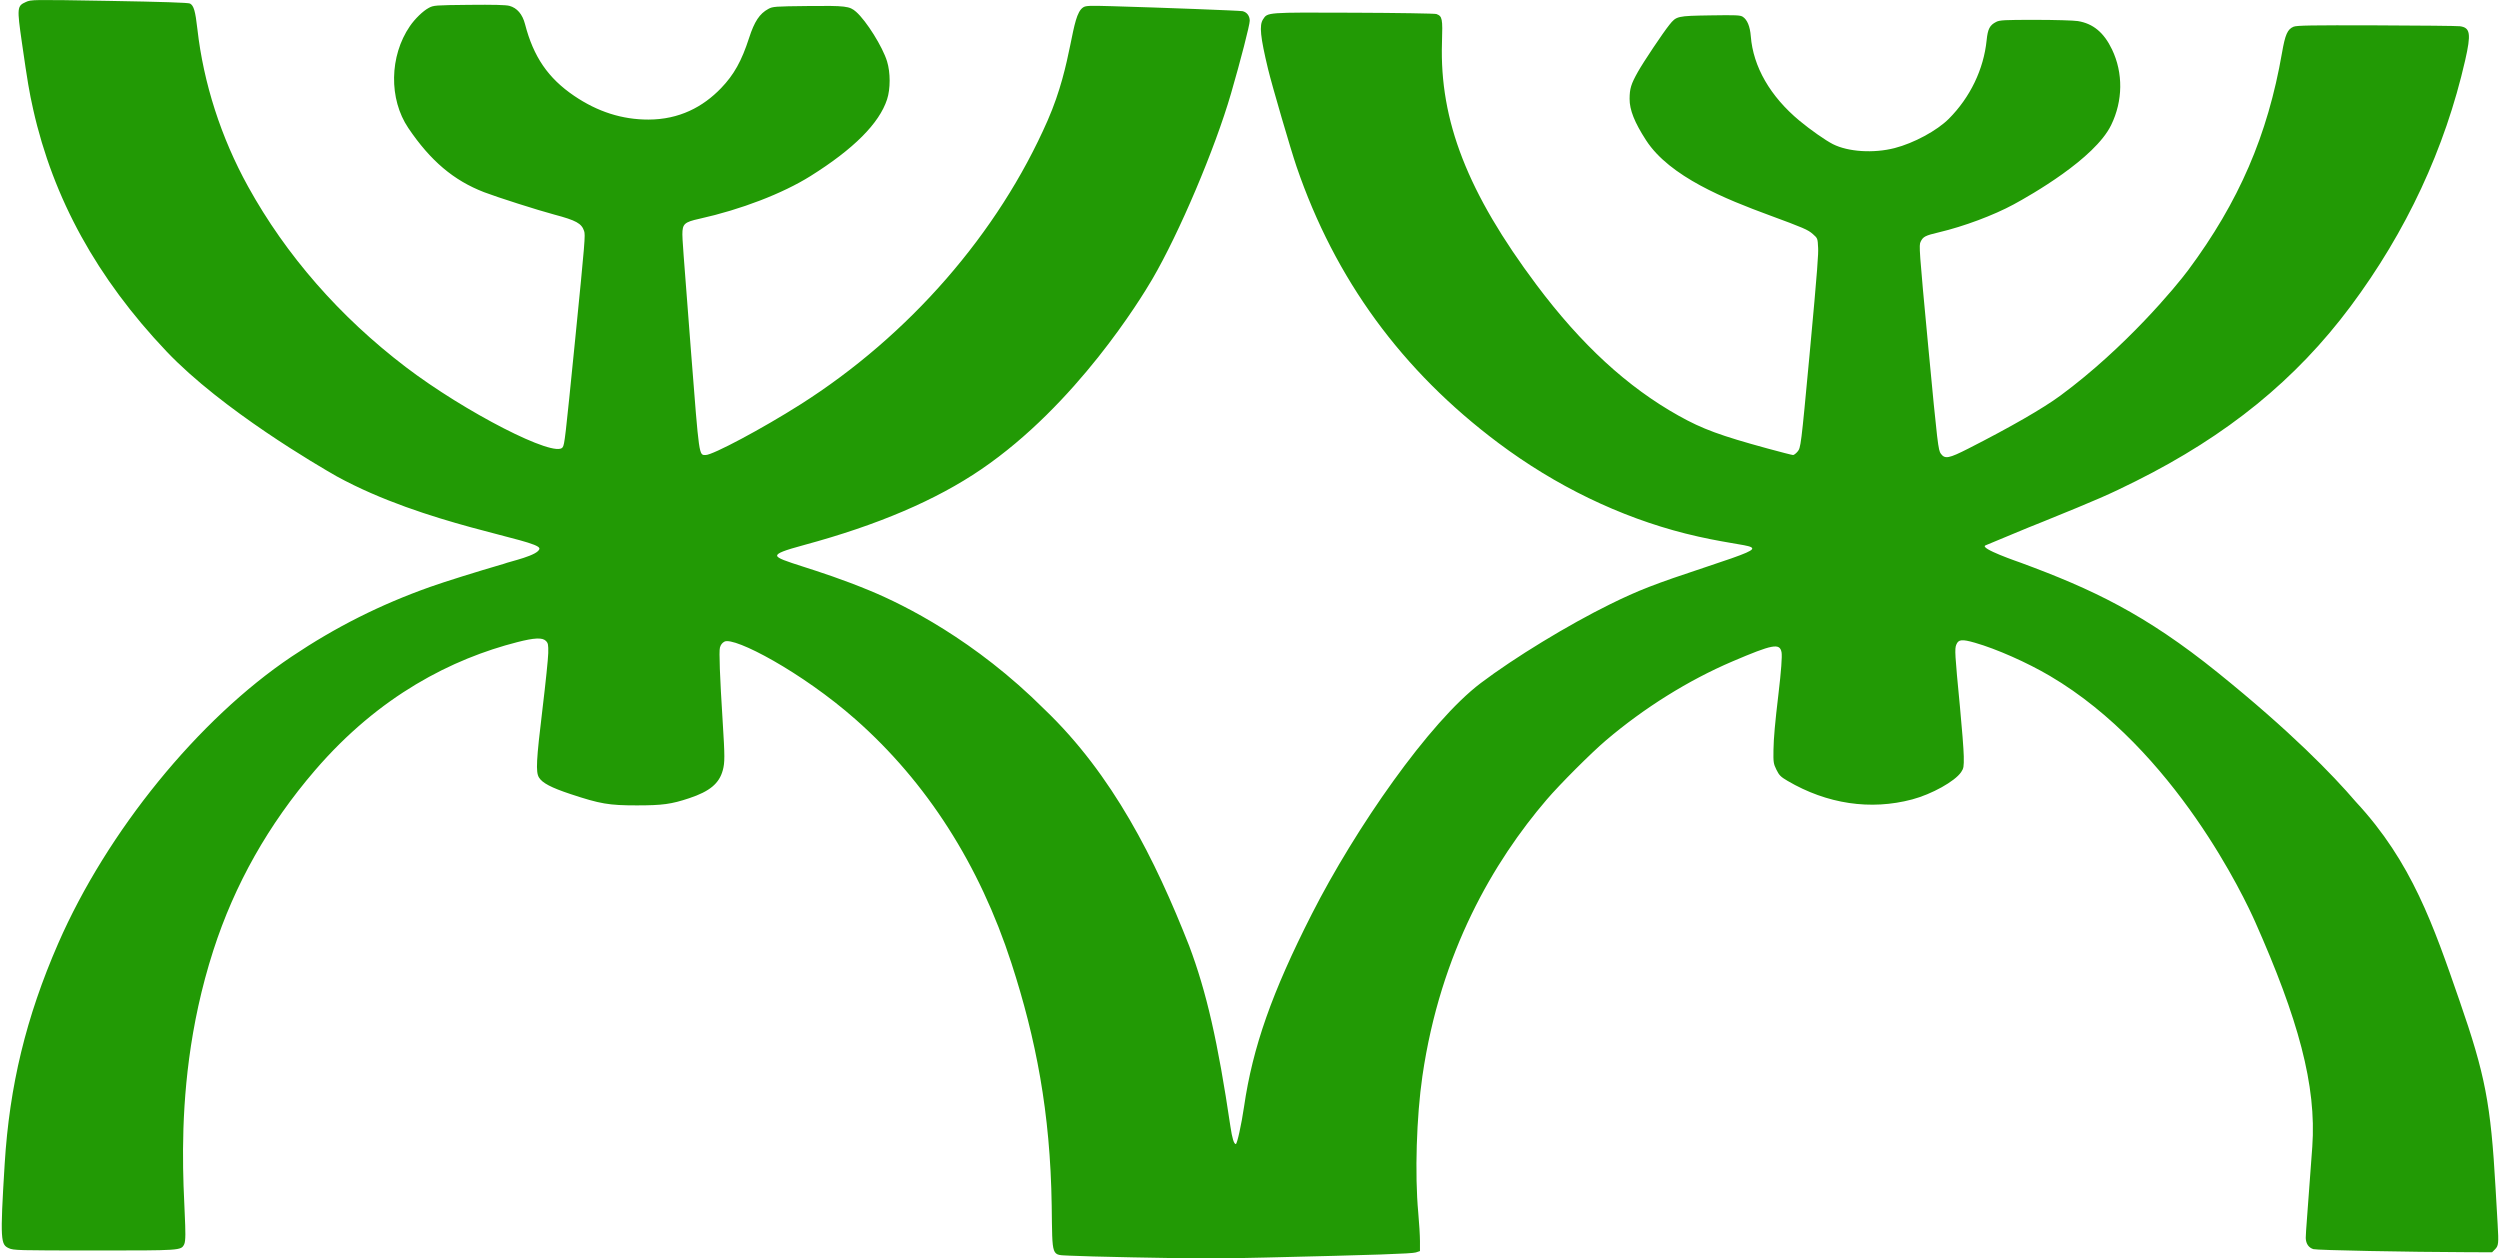 <?xml version="1.0"?>
<svg width="445" height="224" viewBox="0 0 564.628 284.62" xmlns="http://www.w3.org/2000/svg">
<g transform="translate(74.029,-126.481)">
 <path style="fill:#229A05" d="m 181.636,410.858 c -6.257,-0.12 -12.616,-0.292 -14.129,-0.382 -4.249,-0.253 -3.896,0.731 -4.073,-11.372 -0.308,-21.086 -3.578,-37.717 -9.096,-54.749 -7.223,-22.293 -19.164,-40.969 -35.288,-55.187 -12.112,-10.68 -27.397,-18.723 -29.62,-17.574 -0.509,0.263 -0.858,0.718 -1.03,1.342 -0.235,0.853 -0.03,6.4 0.623,16.782 0.493,7.852 0.496,9.222 0.023,10.969 -0.811,2.995 -2.944,4.775 -7.573,6.319 -4.068,1.357 -6.055,1.63 -11.887,1.63 -6.308,0 -8.264,-0.334 -14.949,-2.549 -4.39,-1.455 -6.419,-2.521 -7.171,-3.768 -0.746,-1.237 -0.611,-3.823 0.818,-15.643 0.686,-5.675 1.265,-11.298 1.286,-12.494 0.035,-1.914 -0.03,-2.245 -0.539,-2.753 -0.787,-0.788 -2.594,-0.708 -6.472,0.286 -14.652,3.754 -31.143,12.008 -45.761,29.012 -10.518,12.235 -18.163,25.777 -22.972,40.691 -11.045,34.255 -5.036,63.582 -6.615,66.533 -0.728,1.36 -0.726,1.36 -20.318,1.354 -17.306,-0.006 -18.253,-0.03 -19.306,-0.508 -1.836,-0.833 -2.041,-1.53 -0.955,-19.109 1.085,-17.579 4.804,-33.103 12.103,-49.83 11.05,-25.319 31.745,-50.749 52.798,-64.875 9.977,-6.695 20.053,-11.763 31.353,-15.77 3.309,-1.173 10.443,-3.408 16.669,-5.221 1.171,-0.49 8.008,-1.913 8.023,-3.472 -0.298,-2.041 -25.723,-5.267 -45.858,-16.309 -4.007,-2.277 -25.923,-15.016 -38.501,-28.267 -15.7,-16.542 -25.623,-34.558 -30.144,-54.733 -0.897,-4.002 -1.249,-6.091 -2.545,-15.081 -1.14,-7.912 -1.102,-8.308 0.893,-9.196 1.239,-0.551 1.25,-0.551 18.903,-0.25 11.89,0.203 17.843,0.398 18.213,0.595 0.861,0.461 1.214,1.68 1.682,5.808 1.382,12.21 5.345,24.516 11.46,35.586 8.589,15.549 20.711,29.426 35.649,40.812 13.346,10.171 33.833,20.701 35.498,18.161 0.443,-0.676 0.565,-1.72 2.822,-24.295 2.256,-22.575 2.331,-23.71 2.032,-24.618 -0.57,-1.726 -1.8,-2.404 -6.749,-3.72 -3.654,-0.972 -12.995,-3.951 -15.875,-5.064 -6.89,-2.662 -12.126,-7.095 -17.132,-14.505 -4.433,-6.562 -4.284,-16.281 0.353,-23.047 1.14,-1.664 2.968,-3.436 4.248,-4.119 1.124,-0.6 1.367,-0.618 9.132,-0.699 5.503,-0.058 8.334,0.013 9.128,0.226 1.731,0.465 2.953,1.894 3.53,4.129 1.91,7.392 5.219,12.223 11.114,16.226 5.303,3.601 10.859,5.375 16.801,5.366 6.97,-0.01 12.325,-2.847 16.436,-7.12 2.906,-3.02 4.644,-6.136 6.323,-11.335 1.204,-3.729 2.382,-5.505 4.361,-6.573 1.005,-0.542 1.455,-0.575 8.903,-0.655 8.603,-0.092 9.462,0.011 10.942,1.31 2.32,2.037 5.999,7.925 7.003,11.209 0.778,2.543 0.778,6.217 9e-4,8.599 -1.773,5.434 -7.559,11.226 -17.323,17.344 -6.3,3.947 -15.737,7.575 -25.113,9.655 -3.422,0.759 -3.859,1.159 -3.859,3.539 0,0.947 0.112,2.887 1.969,26.722 1.857,23.835 1.764,23.175 3.3,23.175 1.614,0 12.855,-6 21.4,-11.422 24.639,-15.634 44.77,-38.754 55.946,-64.248 5.802,-13.235 5.17,-23.7 8.027,-25.572 0.599,-0.393 1.333,-0.422 6.675,-0.269 11.143,0.32 28.752,0.992 29.358,1.12 0.996,0.211 1.647,1.068 1.647,2.169 0,0.957 -2.054,8.939 -4.235,16.458 -3.63,12.512 -11.726,31.599 -17.829,42.029 -2.554,4.365 -17.181,28.325 -38.658,42.965 -10.238,6.979 -23.412,12.61 -40.028,17.108 -4.606,1.247 -6.141,1.851 -6.141,2.418 0,1.192 8.565,2.767 21.034,7.94 7.737,3.21 23.712,11.132 39.444,26.838 15.404,14.741 25,33.85 32.709,53.459 3.925,10.431 6.496,21.688 9.335,40.878 0.394,2.664 0.794,3.969 1.218,3.969 0.3,0 1.277,-4.433 1.864,-8.454 1.964,-13.477 6.297,-25.798 15.31,-43.536 9.858,-19.402 26.578,-43.469 38.234,-52.277 7.595,-5.74 19.73,-13.138 29.214,-17.81 6.419,-3.162 10.063,-4.578 21.694,-8.43 9.621,-3.187 11.262,-3.91 10.209,-4.5 -1.06,-0.593 -6.62,-1.003 -14.839,-3.078 -14.818,-3.741 -29.359,-10.781 -42.309,-20.485 -21.843,-16.367 -36.926,-37.023 -45.644,-62.512 -1.29,-3.771 -5.578,-18.457 -6.444,-22.071 -1.745,-7.282 -2.008,-9.886 -1.132,-11.222 1.056,-1.612 0.636,-1.582 20.521,-1.503 9.955,0.039 18.367,0.173 18.693,0.296 1.338,0.509 1.433,0.995 1.259,6.455 -0.562,17.677 5.806,33.999 21.373,54.79 10.142,13.545 20.558,23.128 32.211,29.637 5.351,2.989 9.361,4.465 20.088,7.395 2.95,0.806 5.529,1.465 5.731,1.465 0.202,0 0.658,-0.345 1.013,-0.767 0.736,-0.875 0.783,-1.175 2.704,-21.751 1.921,-20.576 2.012,-23.062 1.955,-24.28 -0.105,-2.216 -0.105,-2.216 -1.192,-3.175 -1.115,-0.983 -2.056,-1.39 -9.886,-4.278 -9.777,-3.606 -22.468,-8.659 -27.827,-16.922 -2.62,-4.039 -3.753,-6.886 -3.737,-9.39 0.015,-2.316 0.33,-3.341 1.872,-6.088 1.284,-2.287 5.658,-8.822 7.131,-10.654 1.589,-1.975 1.736,-2.009 9.268,-2.13 5.842,-0.094 6.765,-0.053 7.339,0.323 1.003,0.657 1.631,2.187 1.802,4.391 0.534,6.898 4.402,13.613 11.001,19.103 2.453,2.04 5.921,4.472 7.572,5.307 3.448,1.746 9.203,2.112 13.964,0.888 4.34,-1.116 9.59,-3.954 12.25,-6.622 4.831,-4.847 7.885,-11.192 8.552,-17.766 0.26,-2.562 0.698,-3.403 2.163,-4.15 0.804,-0.41 1.808,-0.462 8.845,-0.461 4.366,8.8e-4 8.695,0.124 9.621,0.275 3.451,0.56 5.89,2.584 7.724,6.407 2.555,5.327 2.483,11.637 -0.194,17.118 -3.722,7.623 -18.163,15.836 -22.046,17.941 -4.538,2.46 -11.29,4.982 -16.854,6.297 -3.174,0.75 -3.637,0.989 -4.195,2.166 -0.375,0.79 -0.363,1.525 1.736,23.742 2.099,22.217 2.265,23.402 2.849,24.188 0.924,1.243 1.799,1.077 6.241,-1.183 9.521,-4.846 16.881,-9.083 20.807,-11.979 14.728,-10.864 26.159,-24.69 28.881,-28.353 11.481,-15.449 17.99,-30.522 21.224,-49.149 0.724,-4.168 1.241,-5.34 2.616,-5.919 0.701,-0.296 4.11,-0.352 18.717,-0.307 9.823,0.03 18.333,0.12 18.911,0.199 2.352,0.322 2.559,1.685 1.176,7.741 -4.555,19.949 -13.296,38.707 -25.925,55.637 -12.355,16.563 -27.853,29.172 -48.573,39.517 -6.047,3.019 -8.468,4.077 -20.943,9.145 -4.371,1.709 -8.671,3.593 -13.017,5.362 -1.652,0.651 7.657,3.824 7.991,3.949 16.063,5.937 28.046,11.548 44.535,24.85 16.489,13.302 25.929,23.052 31.226,29.228 12.677,13.629 17.565,28.029 23.395,44.847 5.869,16.913 7.108,23.348 8.2,42.598 0.144,2.547 0.354,6.178 0.465,8.07 0.257,4.364 0.202,4.882 -0.601,5.689 l -0.658,0.661 -5.352,-0.016 c -13.538,-0.04 -34.267,-0.448 -35.061,-0.692 -1.077,-0.33 -1.686,-1.22 -1.729,-2.527 -0.029,-0.871 0.479,-6.671 1.477,-20.595 0.998,-13.923 -3.206,-29.026 -12.924,-50.916 -2.239,-5.043 -18.072,-38.917 -46.413,-55.608 -5.172,-3.046 -12.114,-6.118 -16.961,-7.505 -2.94,-0.842 -3.72,-0.764 -4.21,0.419 -0.401,0.969 -0.335,2.11 0.815,14.012 0.457,4.729 0.848,9.79 0.87,11.245 0.036,2.401 -0.02,2.734 -0.604,3.596 -1.401,2.07 -6.643,4.991 -11.064,6.166 -9.423,2.505 -19.264,1.038 -28.191,-4.201 -1.54,-0.904 -1.896,-1.26 -2.512,-2.514 -0.666,-1.356 -0.714,-1.678 -0.669,-4.503 0.042,-2.649 0.353,-6.122 1.135,-12.7 0.6,-5.045 0.855,-8.494 0.691,-9.365 -0.399,-2.125 -1.973,-1.831 -11.128,2.08 -9.922,4.238 -19.925,10.481 -28.582,17.839 -3.337,2.836 -10.42,9.92 -13.403,13.404 -11.95,13.956 -24.032,34.423 -28.119,62.561 -1.335,9.191 -1.731,22.211 -0.937,30.824 0.215,2.328 0.39,5.244 0.39,6.48 v 2.247 l -0.926,0.304 c -0.895,0.294 -8.982,0.569 -34.131,1.16 -11.572,0.272 -13.62,0.269 -30.03,-0.045 z" />
</g>
</svg>
